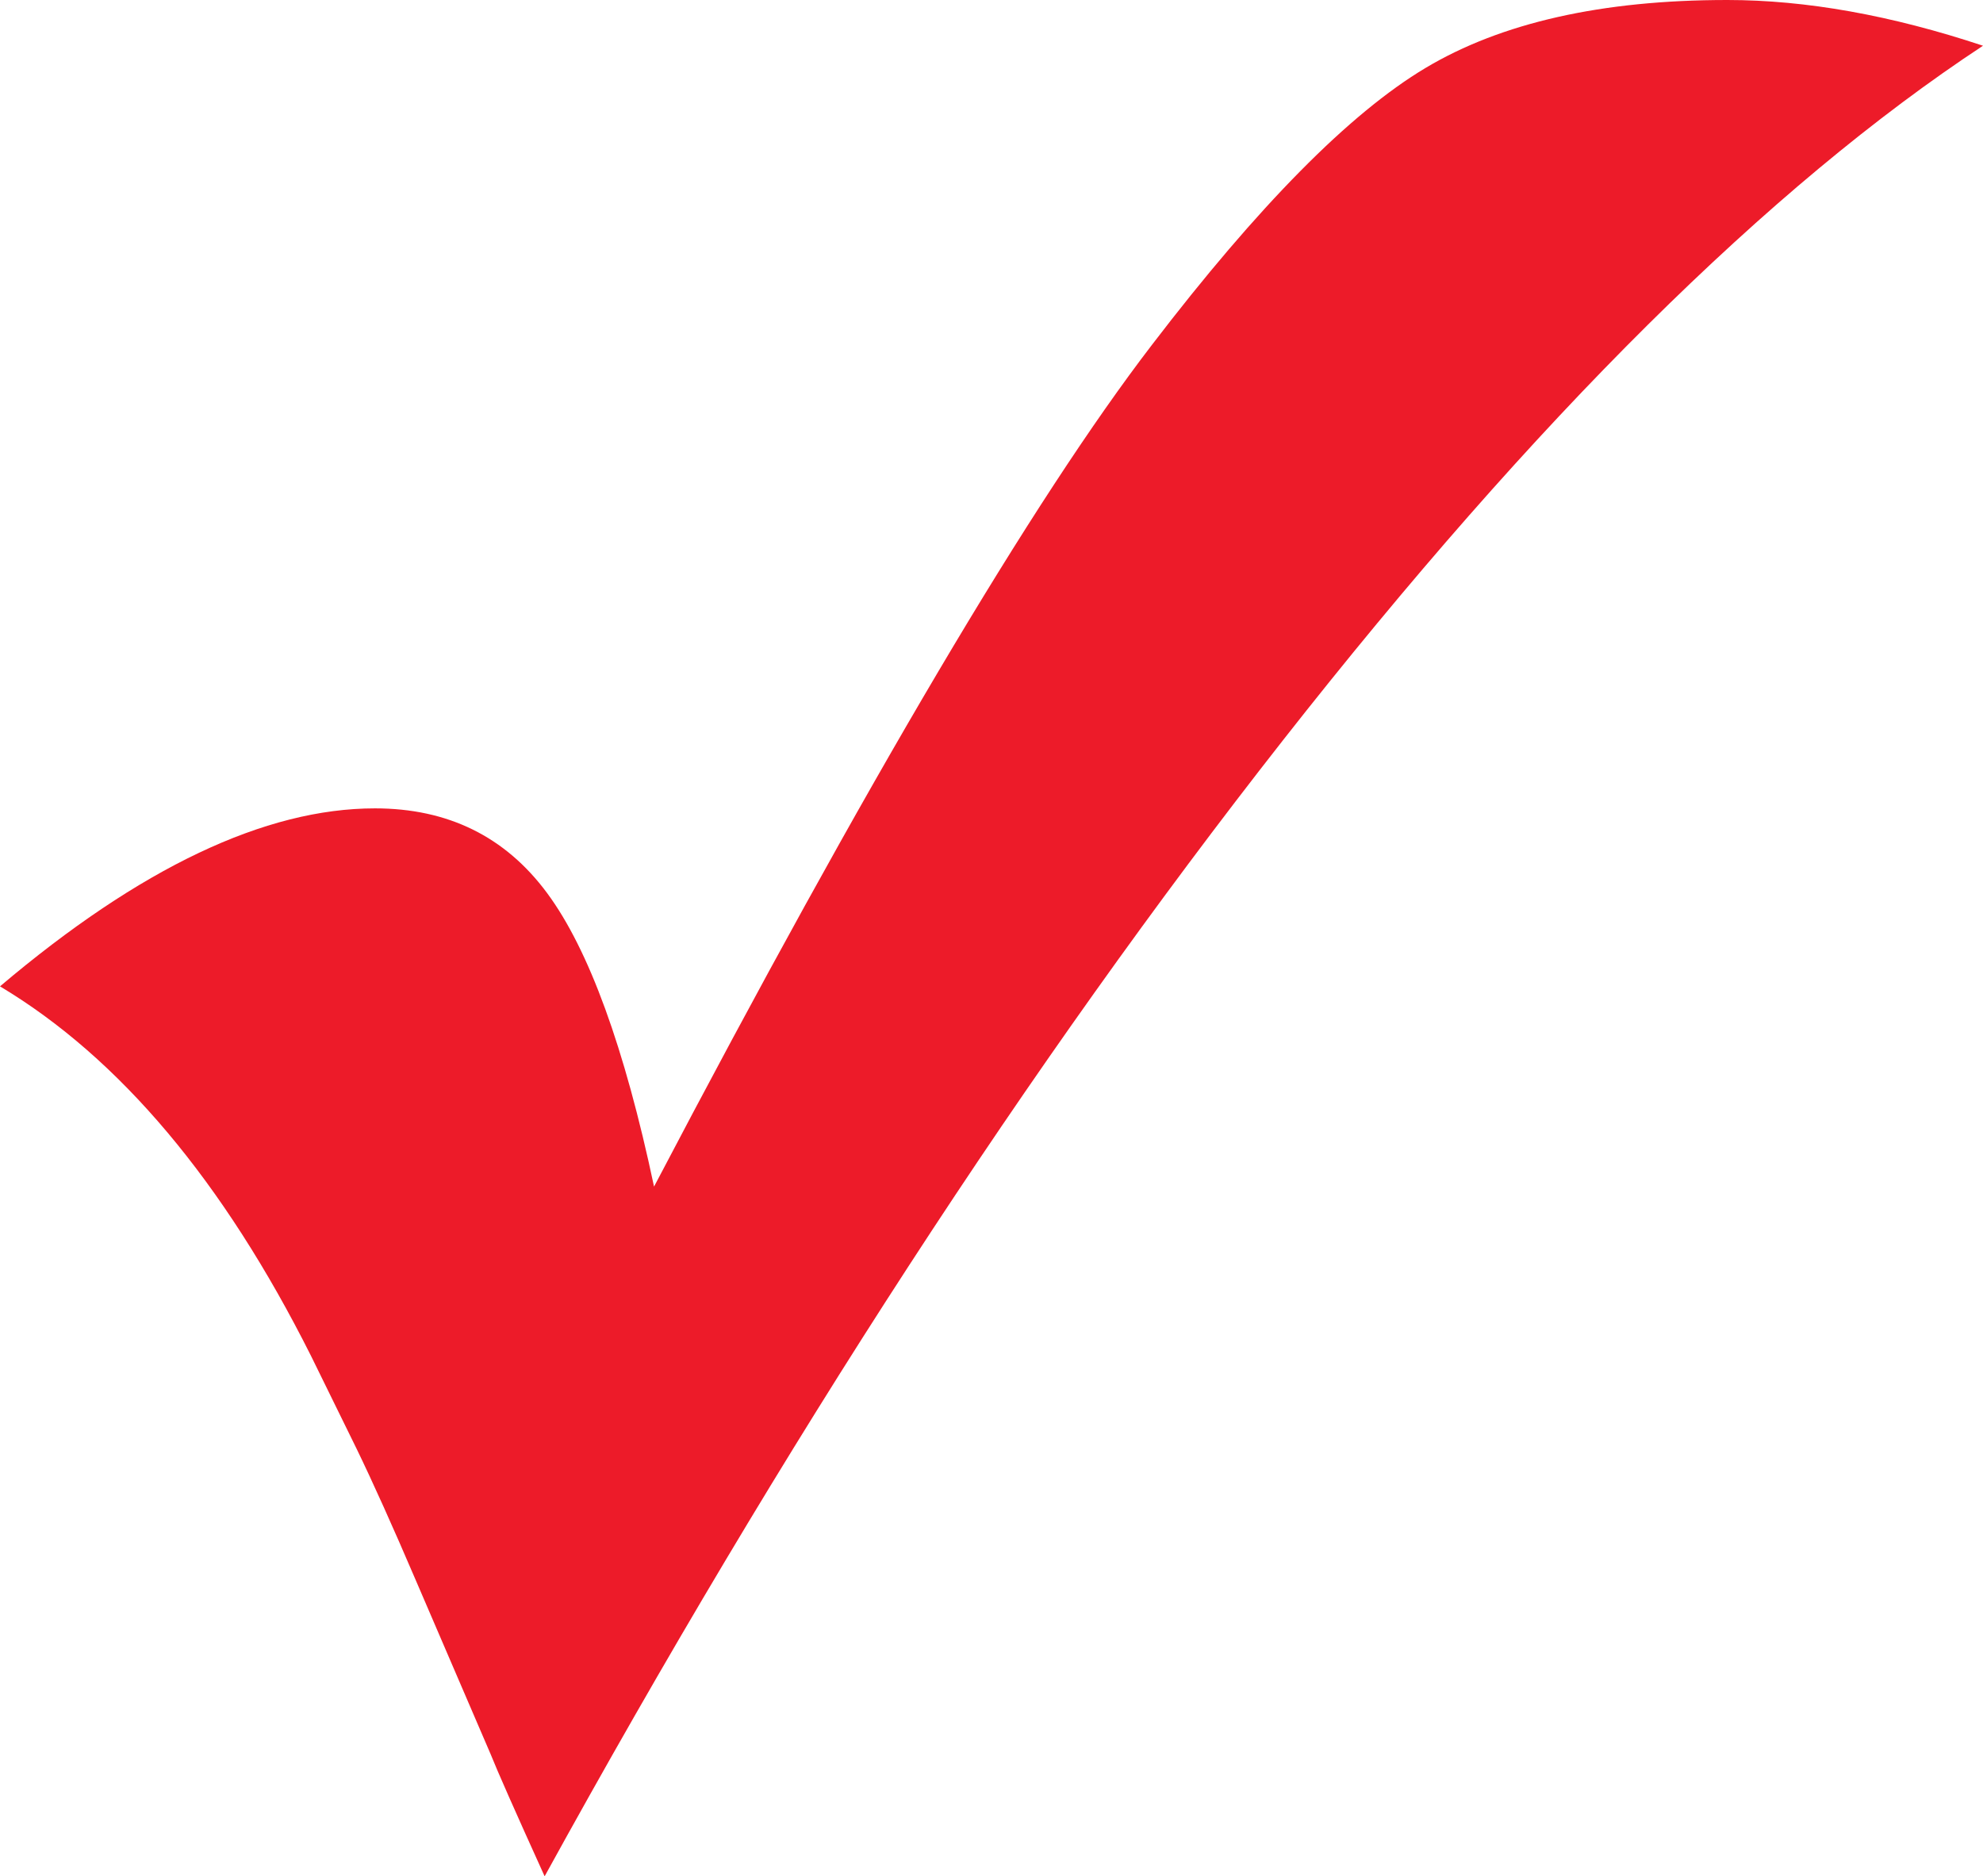 <svg xmlns="http://www.w3.org/2000/svg" width="130" height="123" viewBox="0 0 130 123">
    <g fill="none" fill-rule="evenodd">
        <g fill="#ED1B29" fill-rule="nonzero">
            <path d="M610.704 474c15.689-28.522 31.821-53.343 48.397-74.464 16.576-21.122 31.875-36.3 45.899-45.538-6.018-1.999-11.606-2.998-16.764-2.998-8.22 0-14.816 1.486-19.786 4.457-4.97 2.97-10.947 9.02-17.932 18.15-7.791 10.155-18.672 28.548-32.641 55.18-1.935-9.13-4.272-15.544-7.012-19.245-2.74-3.7-6.501-5.55-11.283-5.55-7.2 0-15.394 3.89-24.582 11.668 7.845 4.7 14.641 12.775 20.39 24.227l2.983 6.077c1.074 2.215 2.364 5.078 3.868 8.59l4.916 11.424c.43 1.08 1.612 3.755 3.547 8.022z" transform="translate(-575 -351)"/>
        </g>
    </g>
</svg>
